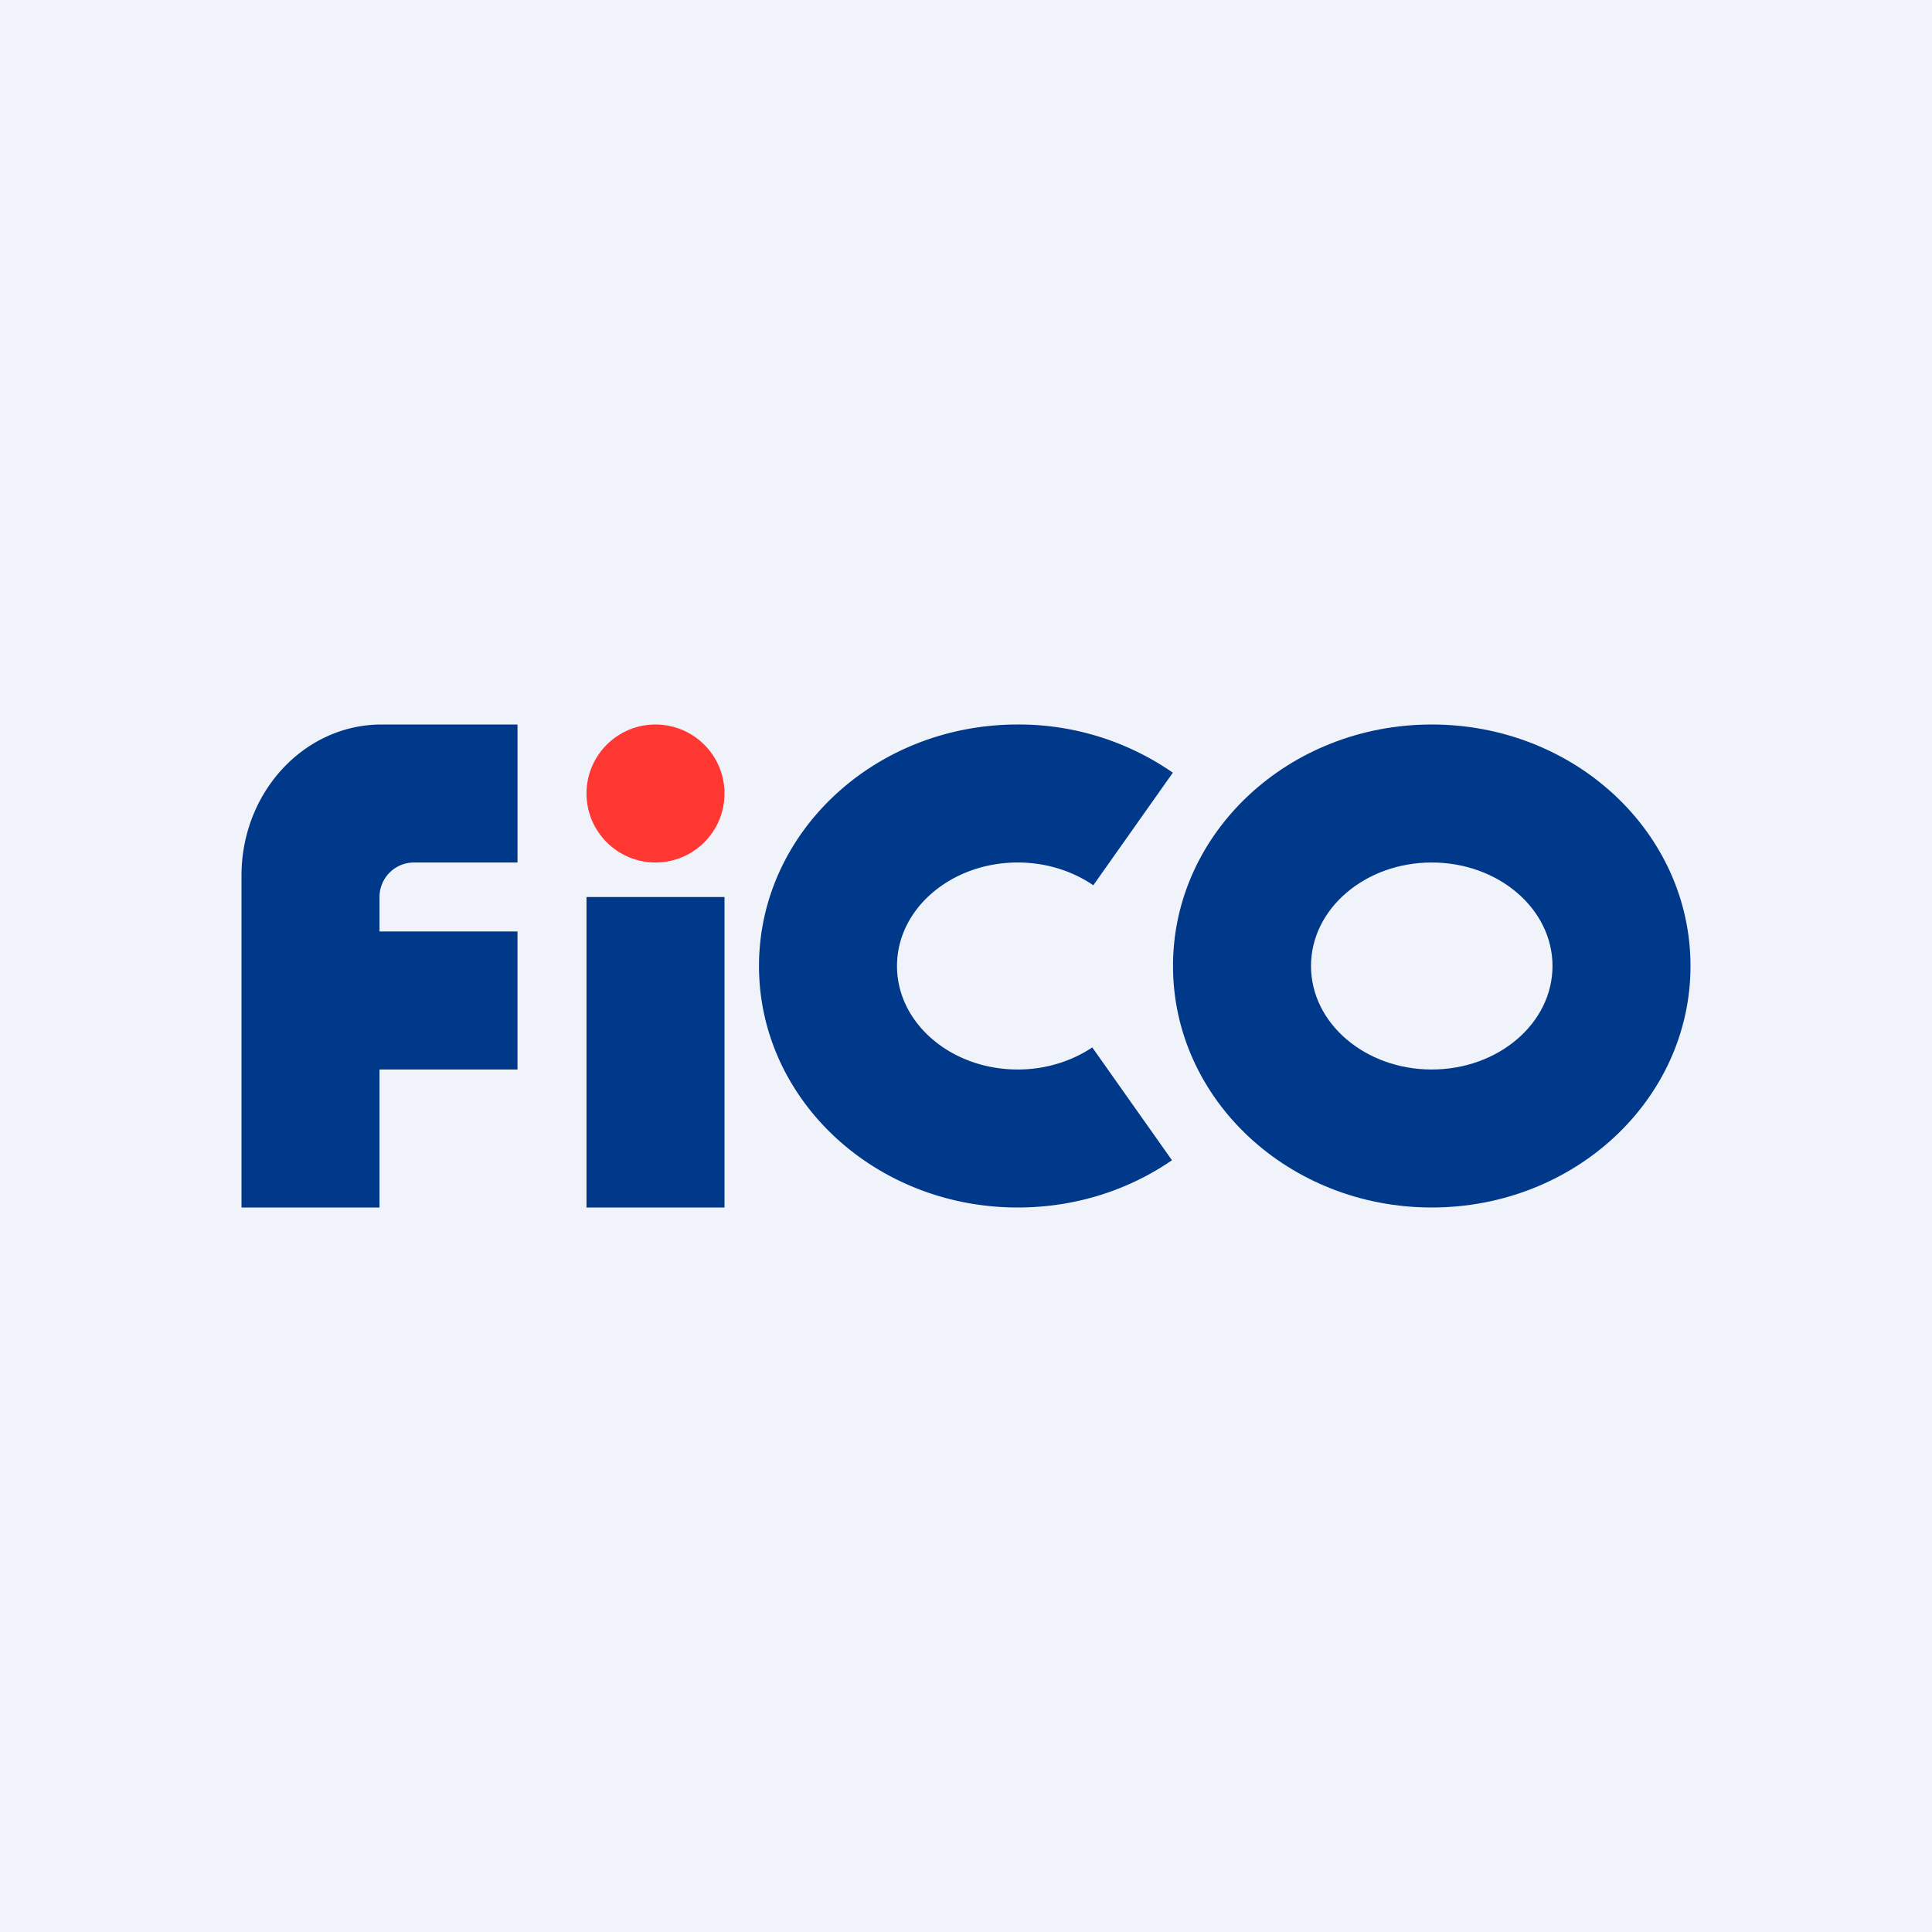 <!-- by TradingView --><svg width="56" height="56" viewBox="0 0 56 56" xmlns="http://www.w3.org/2000/svg"><path fill="#F0F3FA" d="M0 0h56v56H0z"/><path fill="#00388A" d="M17 26h4v9h-4zM7 25.38C7 22.96 8.82 21 11.06 21H15v4h-3a1 1 0 0 0-1 1v1h4v4h-4v4H7v-9.62Z"/><circle cx="19" cy="23" r="2" fill="#FF3733"/><path fill-rule="evenodd" d="M41.5 35c4.14 0 7.5-3.13 7.5-7s-3.36-7-7.5-7c-4.14 0-7.5 3.13-7.5 7s3.36 7 7.5 7Zm0-4c1.93 0 3.5-1.34 3.5-3s-1.57-3-3.5-3-3.5 1.34-3.5 3 1.57 3 3.5 3Z" fill="#00388A"/><path d="M34 22.4a7.83 7.83 0 0 0-4.5-1.4c-4.14 0-7.5 3.13-7.5 7s3.36 7 7.5 7c1.68 0 3.22-.51 4.47-1.37l-2.31-3.27c-.6.4-1.35.64-2.16.64-1.93 0-3.5-1.34-3.5-3s1.57-3 3.5-3c.83 0 1.59.25 2.19.66L34 22.39Z" fill="#00388A"/></svg>